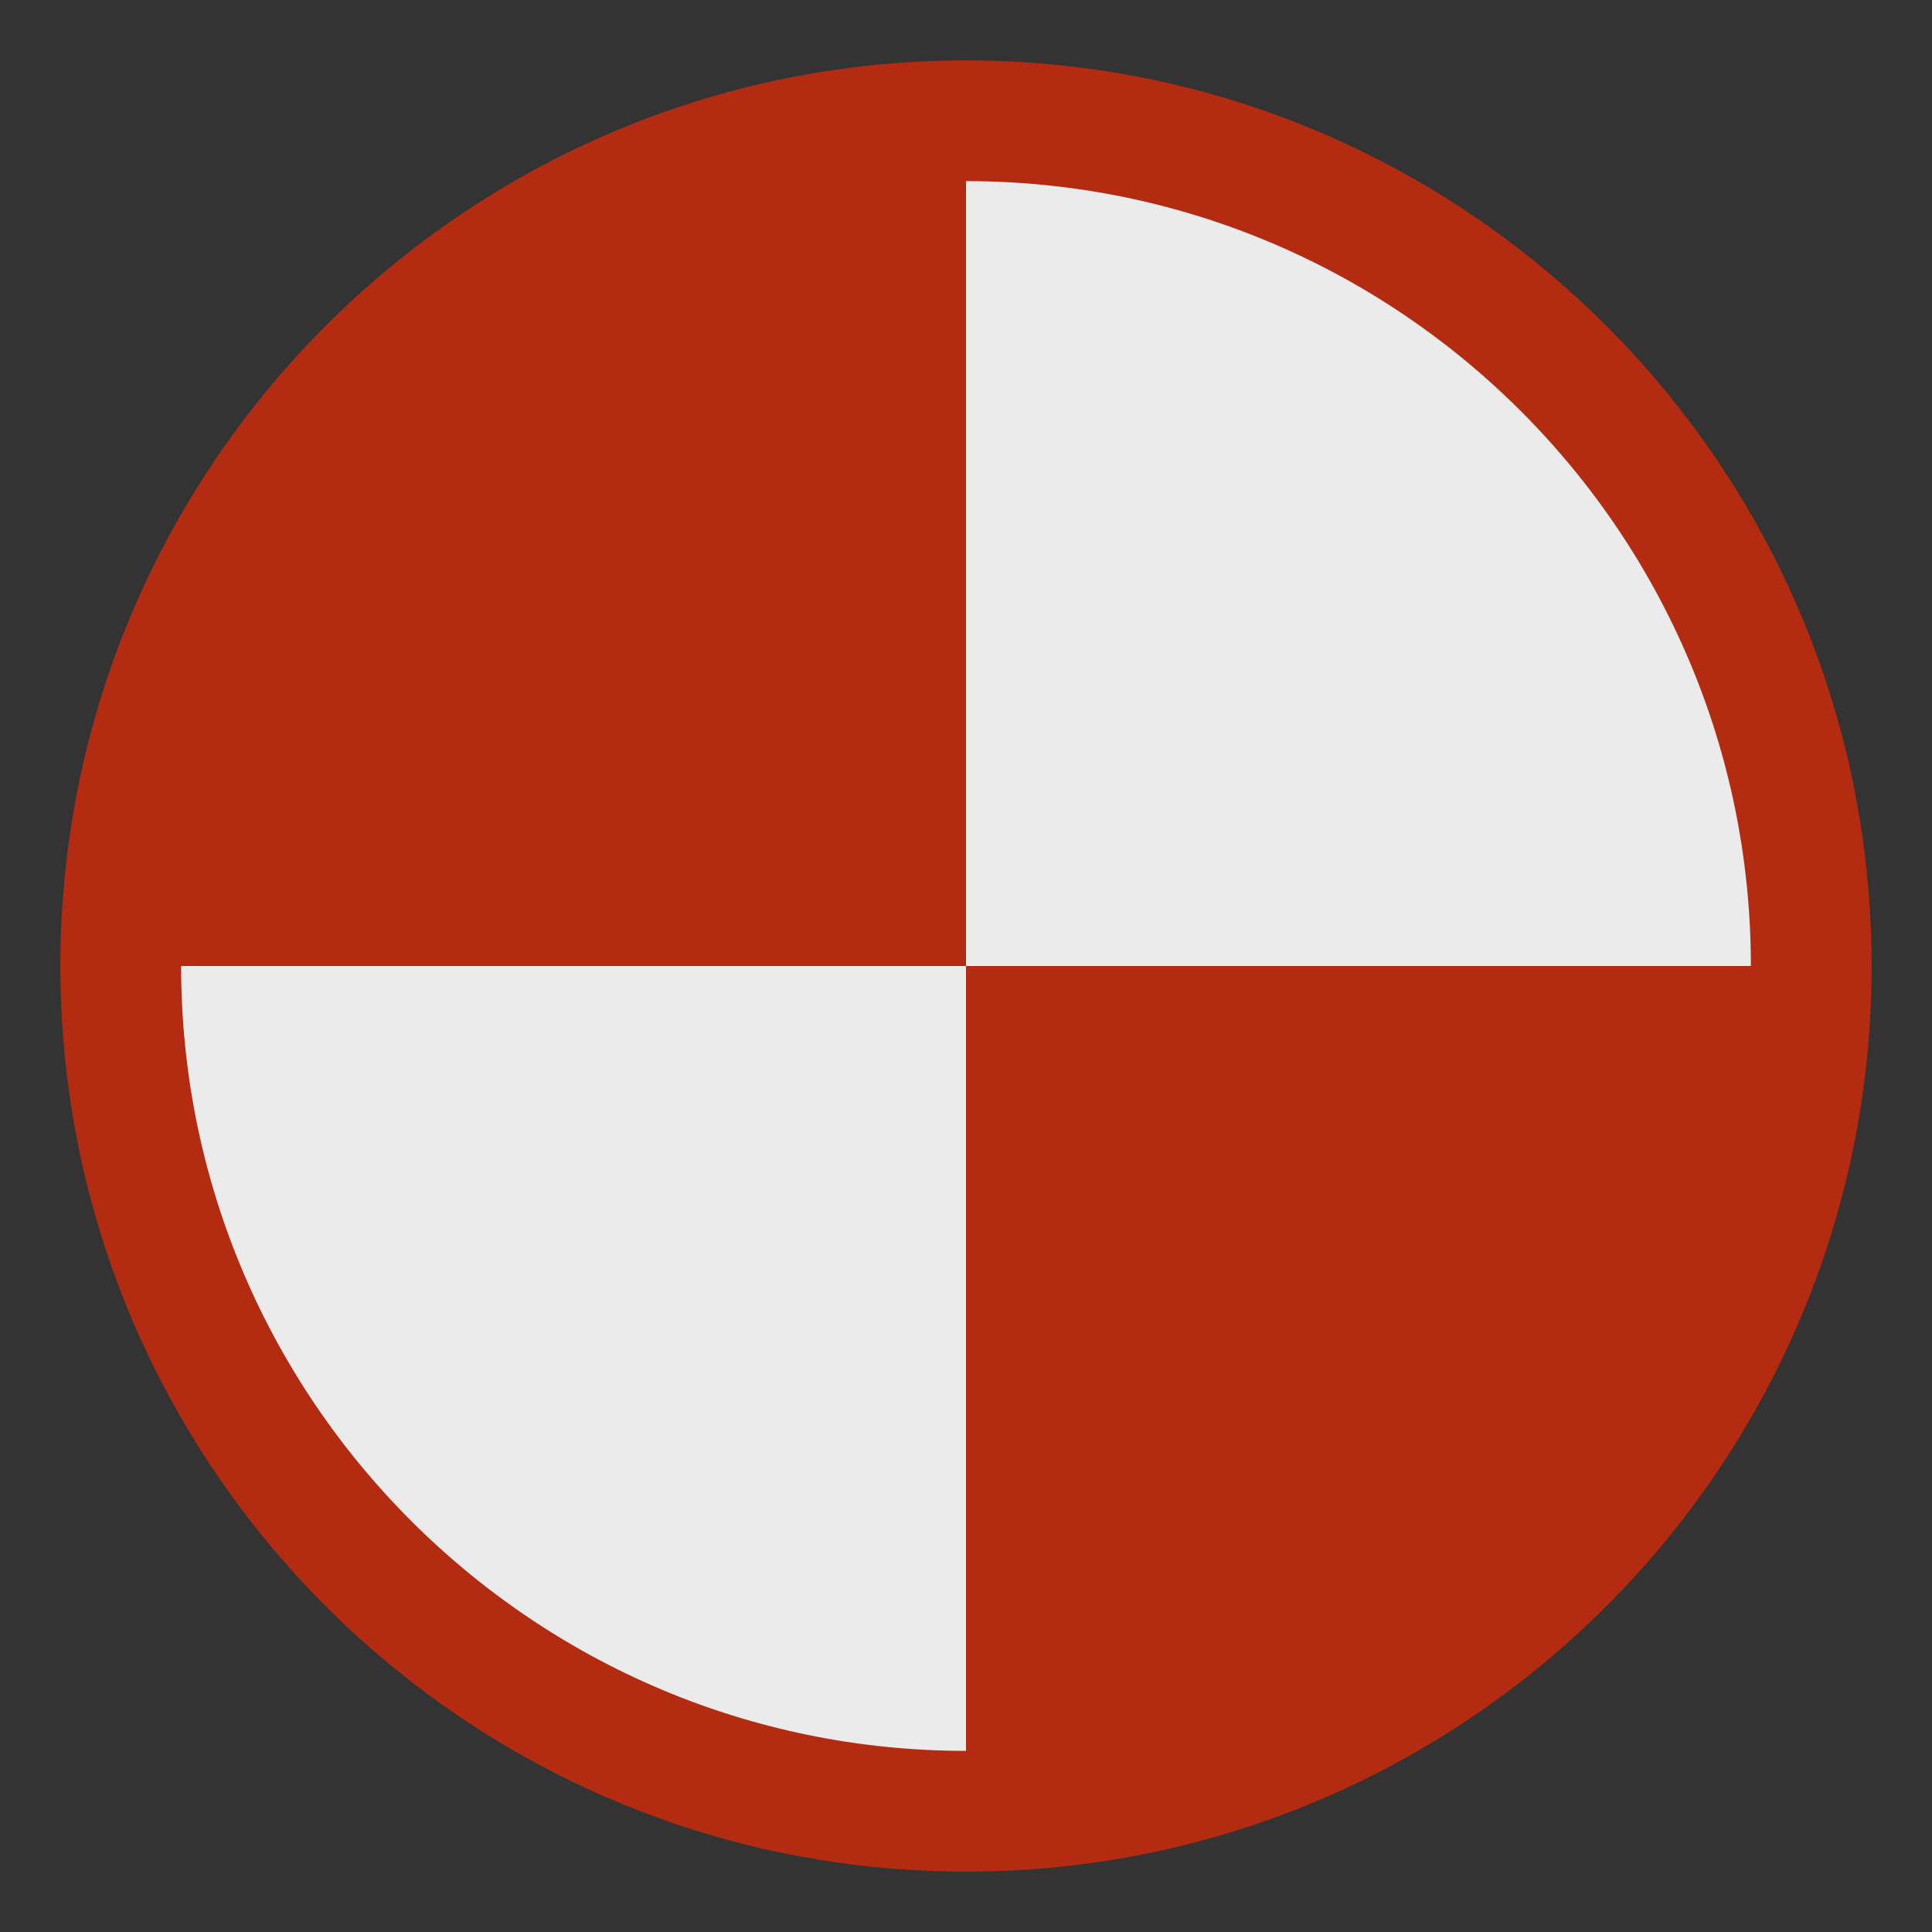 <svg viewBox="0 0 64 64" xmlns="http://www.w3.org/2000/svg" fill-rule="evenodd" clip-rule="evenodd"
     stroke-linecap="round" stroke-linejoin="round" stroke-miterlimit="1.5">
    <rect x="0" y="0" width="64" height="64" fill="#333333" stroke="none"/>
    <path d="M4 32C4 16.546 16.546 4 32 4s28 12.546 28 28-12.546 28-28 28S4 47.454 4 32z" fill="#ebebeb"/>
    <path d="M32 5C17.088 5 5 17.088 5 32h27V5zm0 54c14.912 0 27-12.088 27-27H32v27z" fill="#b32b11"/>
    <path d="M4 32C4 16.546 16.546 4 32 4s28 12.546 28 28-12.546 28-28 28S4 47.454 4 32z" fill="none" stroke="#b32b11"
          stroke-width="4"/>
</svg>